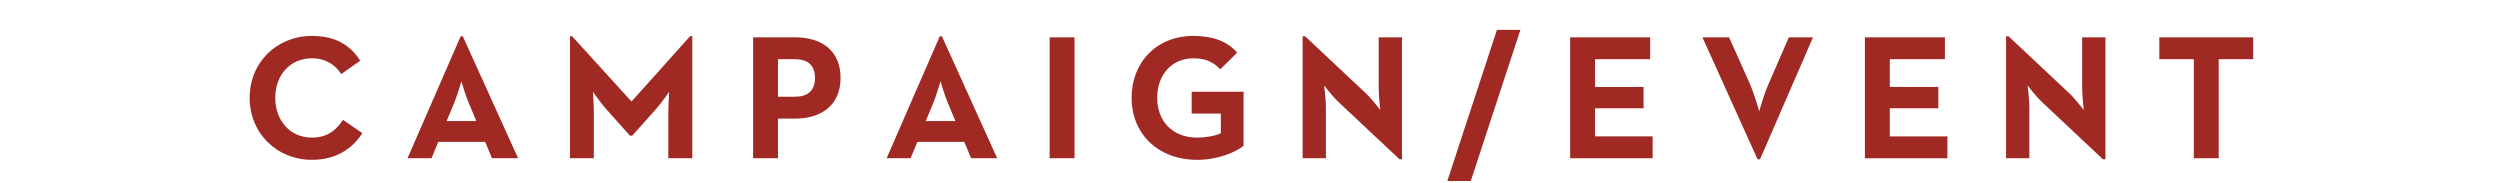 <?xml version="1.0" encoding="UTF-8"?>
<svg id="_レイヤー_1" xmlns="http://www.w3.org/2000/svg" version="1.1" viewBox="0 0 450 33">
  <!-- Generator: Adobe Illustrator 29.8.2, SVG Export Plug-In . SVG Version: 2.1.1 Build 3)  -->
  <defs>
    <style>
      .st0 {
        fill: #a02a23;
      }
    </style>
  </defs>
  <path class="st0" d="M44.937,17.602c0-6.432,4.96-11.136,11.199-11.136,3.936,0,6.752,1.408,8.703,4.448l-3.424,2.432c-1.023-1.664-2.783-2.848-5.279-2.848-3.936,0-6.592,3.04-6.592,7.104s2.656,7.167,6.592,7.167c2.815,0,4.384-1.344,5.6-3.2l3.487,2.4c-1.888,2.944-4.896,4.8-9.087,4.8-6.239,0-11.199-4.736-11.199-11.167Z"/>
  <path class="st0" d="M82.921,6.53h.384l9.951,21.95h-4.704l-1.216-2.944h-8.447l-1.216,2.944h-4.319s9.567-21.95,9.567-21.95ZM85.736,21.793l-1.376-3.296c-.607-1.44-1.248-3.647-1.312-3.872-.032.096-.672,2.368-1.28,3.872l-1.376,3.296h5.344Z"/>
  <path class="st0" d="M102.601,6.498h.353l10.719,11.775,10.56-11.775h.384v21.982h-4.32v-8.159c0-1.472.16-3.808.16-3.808,0,0-1.312,1.92-2.336,3.072l-4.319,4.832h-.416l-4.319-4.832c-1.024-1.152-2.336-3.072-2.336-3.072,0,0,.16,2.336.16,3.808v8.159h-4.288V6.498h-.002Z"/>
  <path class="st0" d="M135.56,6.722h7.647c4.448,0,8.096,2.208,8.096,7.295s-3.68,7.327-8.096,7.327h-3.168v7.136h-4.479V6.722ZM143.08,17.409c2.208,0,3.616-.992,3.616-3.392,0-2.432-1.473-3.36-3.616-3.36h-3.04v6.751h3.04Z"/>
  <path class="st0" d="M169.16,6.53h.384l9.951,21.95h-4.704l-1.216-2.944h-8.447l-1.216,2.944h-4.319s9.567-21.95,9.567-21.95ZM171.976,21.793l-1.376-3.296c-.607-1.44-1.248-3.647-1.312-3.872-.032.096-.672,2.368-1.28,3.872l-1.376,3.296h5.344Z"/>
  <path class="st0" d="M188.935,6.722h4.48v21.758h-4.48V6.722Z"/>
  <path class="st0" d="M203.687,17.602c0-6.432,4.544-11.136,11.104-11.136,3.552,0,6.111.96,7.903,3.008l-3.04,3.008c-1.088-1.12-2.336-1.983-4.863-1.983-3.937,0-6.496,3.04-6.496,7.104s2.624,7.167,7.2,7.167c1.407,0,3.136-.256,4.255-.8v-3.52h-5.247v-3.936h9.343v9.728c-1.248,1.024-4.384,2.528-8.351,2.528-7.104,0-11.808-4.736-11.808-11.167h0Z"/>
  <path class="st0" d="M240.935,18.369c-1.088-1.024-2.592-2.976-2.592-2.976,0,0,.32,2.399.32,3.968v9.119h-4.191V6.53h.447l10.976,10.303c1.056.992,2.56,2.976,2.56,2.976,0,0-.288-2.464-.288-3.968V6.722h4.192v21.95h-.448l-10.976-10.303h0Z"/>
  <path class="st0" d="M269.447,5.378h4.224l-8.928,27.198h-4.224s8.928-27.198,8.928-27.198Z"/>
  <path class="st0" d="M282.631,6.722h14.399v3.936h-9.92v4.992h8.735v3.84h-8.735v5.056h10.367v3.936h-14.847V6.722h.001Z"/>
  <path class="st0" d="M306.438,6.722h4.8l3.744,8.383c.768,1.76,1.6,4.64,1.695,4.928.032-.16.832-3.072,1.664-4.928l3.647-8.383h4.353l-9.536,21.95h-.447l-9.92-21.95h0Z"/>
  <path class="st0" d="M335.686,6.722h14.398v3.936h-9.919v4.992h8.735v3.84h-8.735v5.056h10.367v3.936h-14.847V6.722h.001Z"/>
  <path class="st0" d="M367.558,18.369c-1.088-1.024-2.592-2.976-2.592-2.976,0,0,.319,2.399.319,3.968v9.119h-4.191V6.53h.448l10.975,10.303c1.057.992,2.561,2.976,2.561,2.976,0,0-.288-2.464-.288-3.968V6.722h4.191v21.95h-.448l-10.975-10.303Z"/>
  <path class="st0" d="M394.886,10.658h-6.208v-3.936h16.895v3.936h-6.207v17.823h-4.479V10.658h0Z"/>
</svg>
